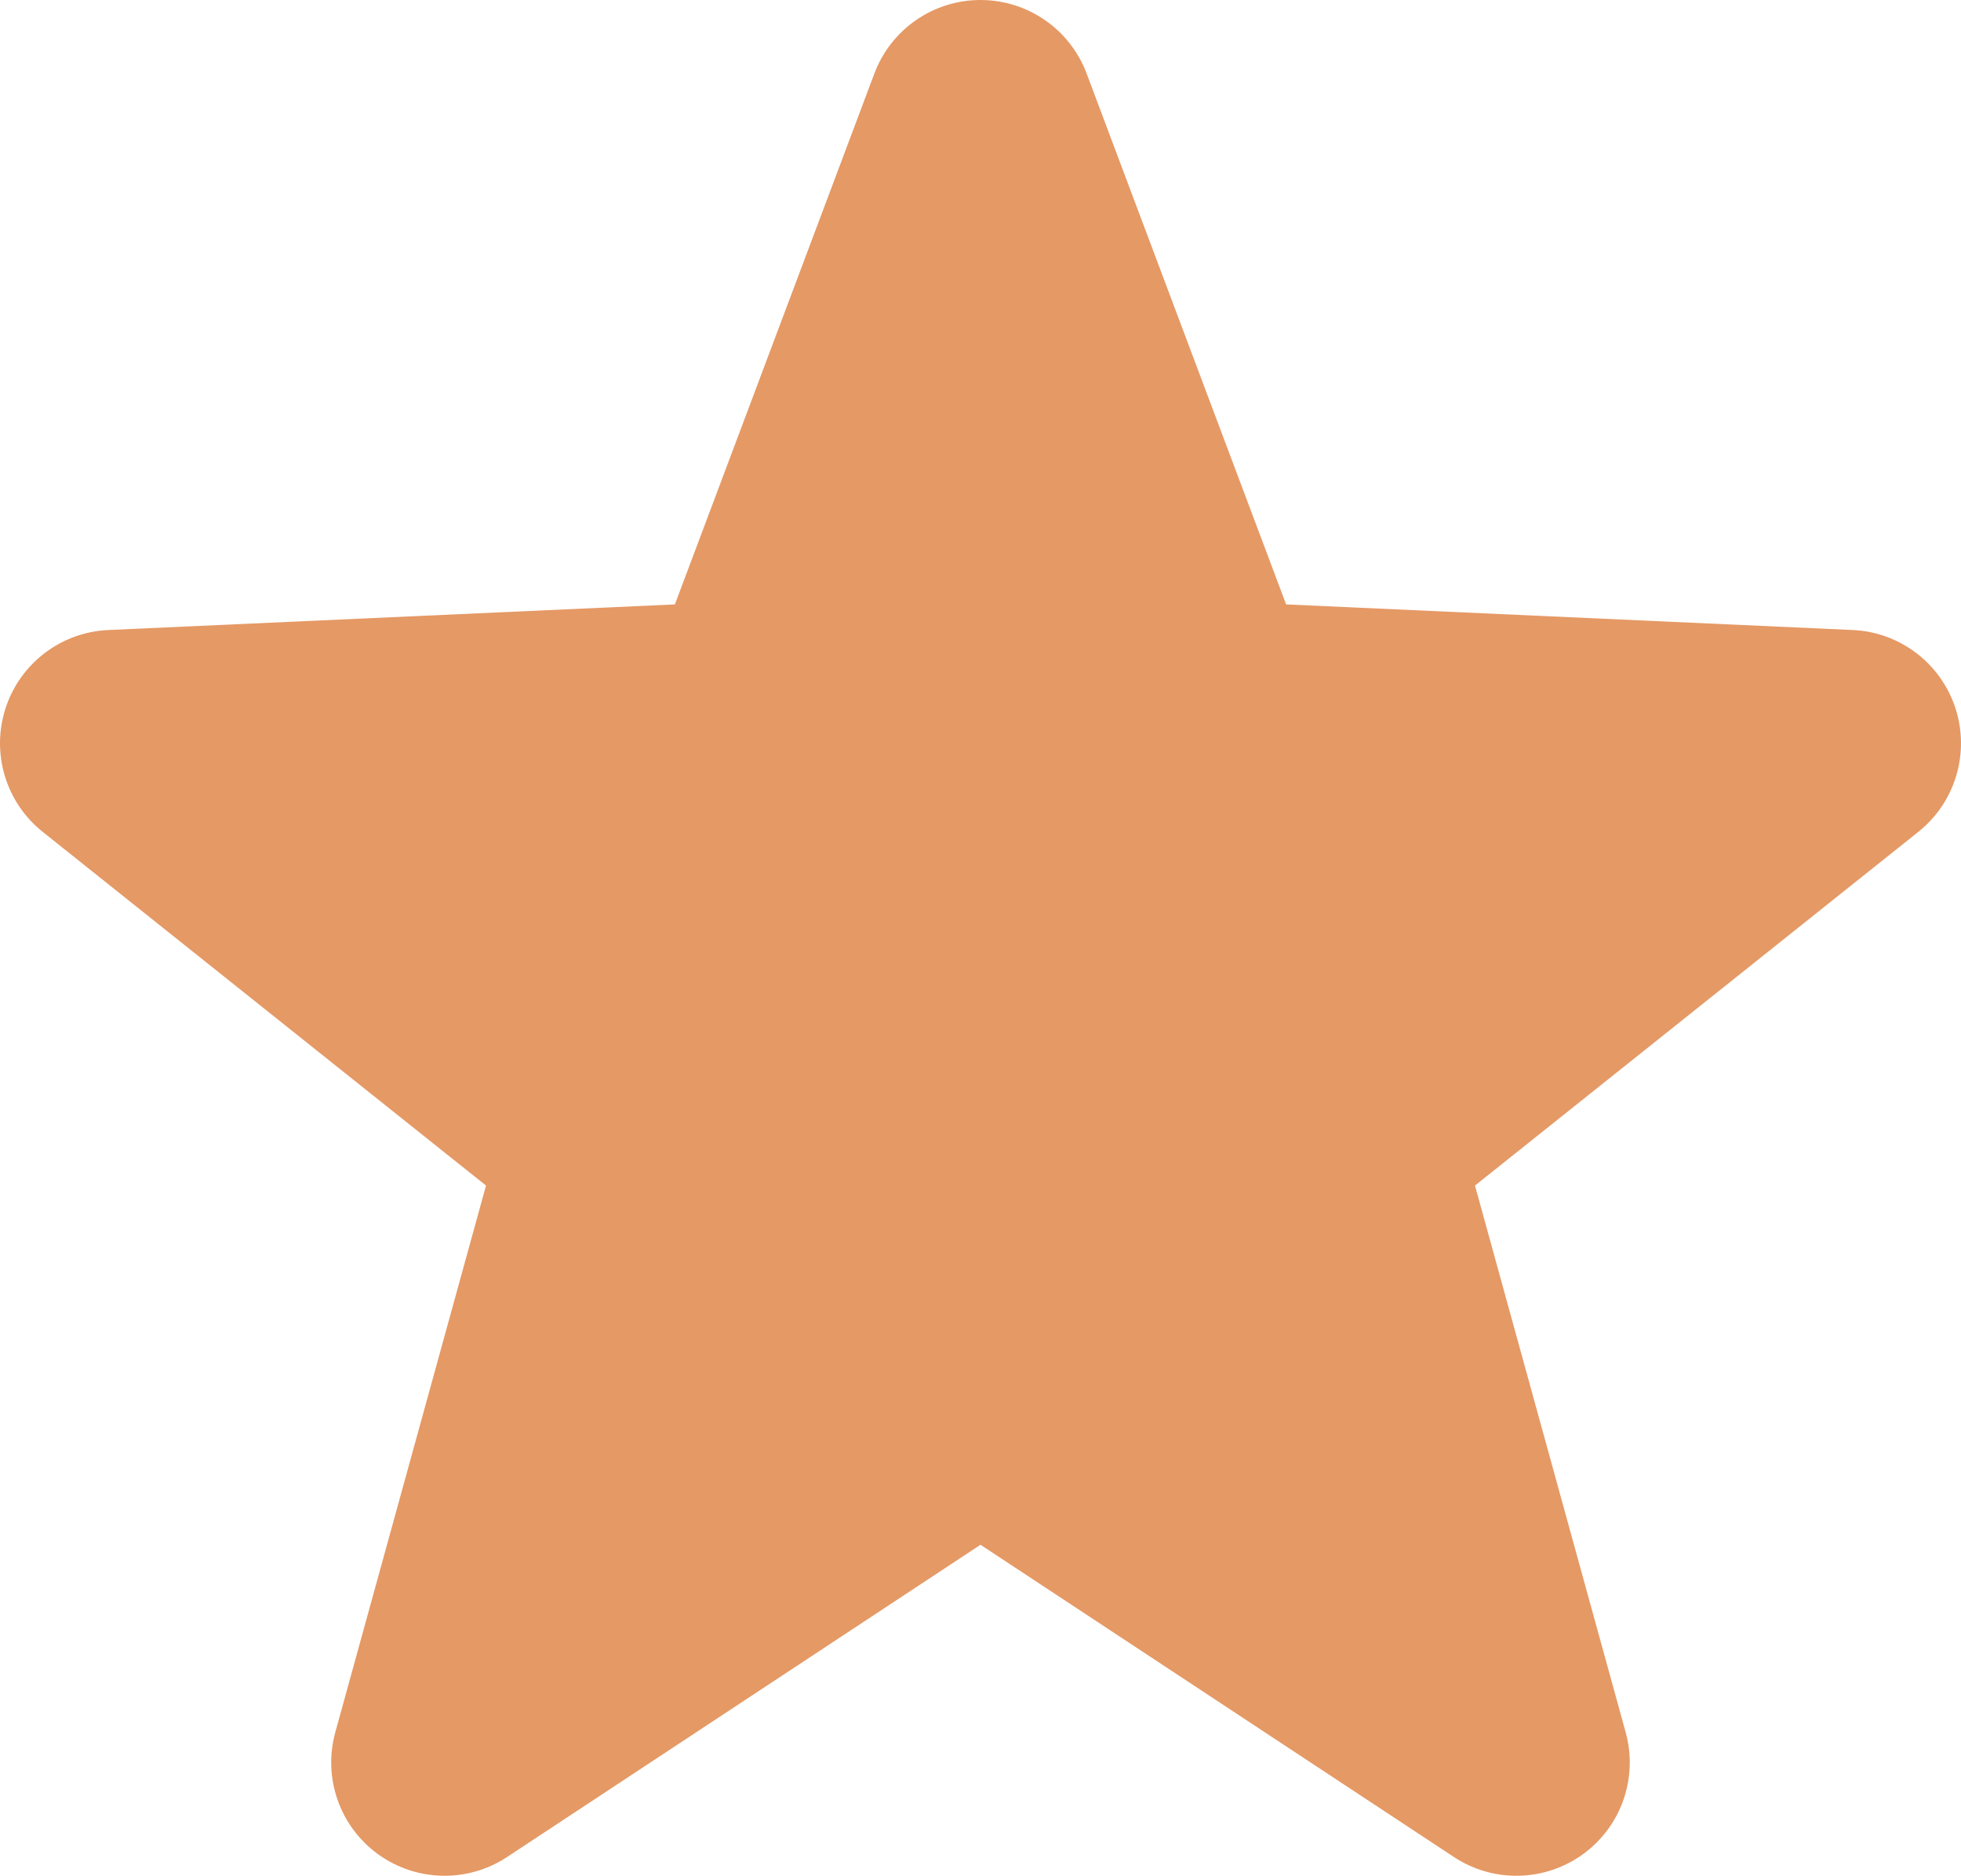 <?xml version="1.0" encoding="utf-8"?>
<!-- Generator: Adobe Illustrator 26.5.3, SVG Export Plug-In . SVG Version: 6.00 Build 0)  -->
<svg version="1.1" id="_x32_" xmlns="http://www.w3.org/2000/svg" xmlns:xlink="http://www.w3.org/1999/xlink" x="0px" y="0px"
	 viewBox="0 0 511.999 489.822" style="enable-background:new 0 0 511.999 489.822;" xml:space="preserve">
<style type="text/css">
	.st0{fill:#9BD5B6;}
	.st1{fill:#FFFFFF;}
	.st2{fill:#E59965;}
</style>
<g>
	<path class="st2" d="M510.548,184.935c-3.812-11.726-14.5-19.868-26.82-20.42
		l-147.935-6.686L283.703,19.187C279.369,7.65,268.328,0,255.999,0
		c-12.329,0-23.37,7.65-27.704,19.187l-52.089,138.642l-147.935,6.686
		c-12.321,0.552-23.008,8.694-26.821,20.42c-3.812,11.726,0.052,24.598,9.689,32.283
		l115.756,92.368L87.541,452.364c-3.27,11.889,1.155,24.554,11.136,31.808
		c9.985,7.246,23.404,7.548,33.704,0.758l123.618-81.546l123.617,81.547
		c10.3,6.789,23.719,6.487,33.704-0.758c9.982-7.245,14.405-19.92,11.131-31.808
		l-39.347-142.779l115.756-92.368C510.497,209.532,514.361,196.66,510.548,184.935z"/>
</g>
</svg>
